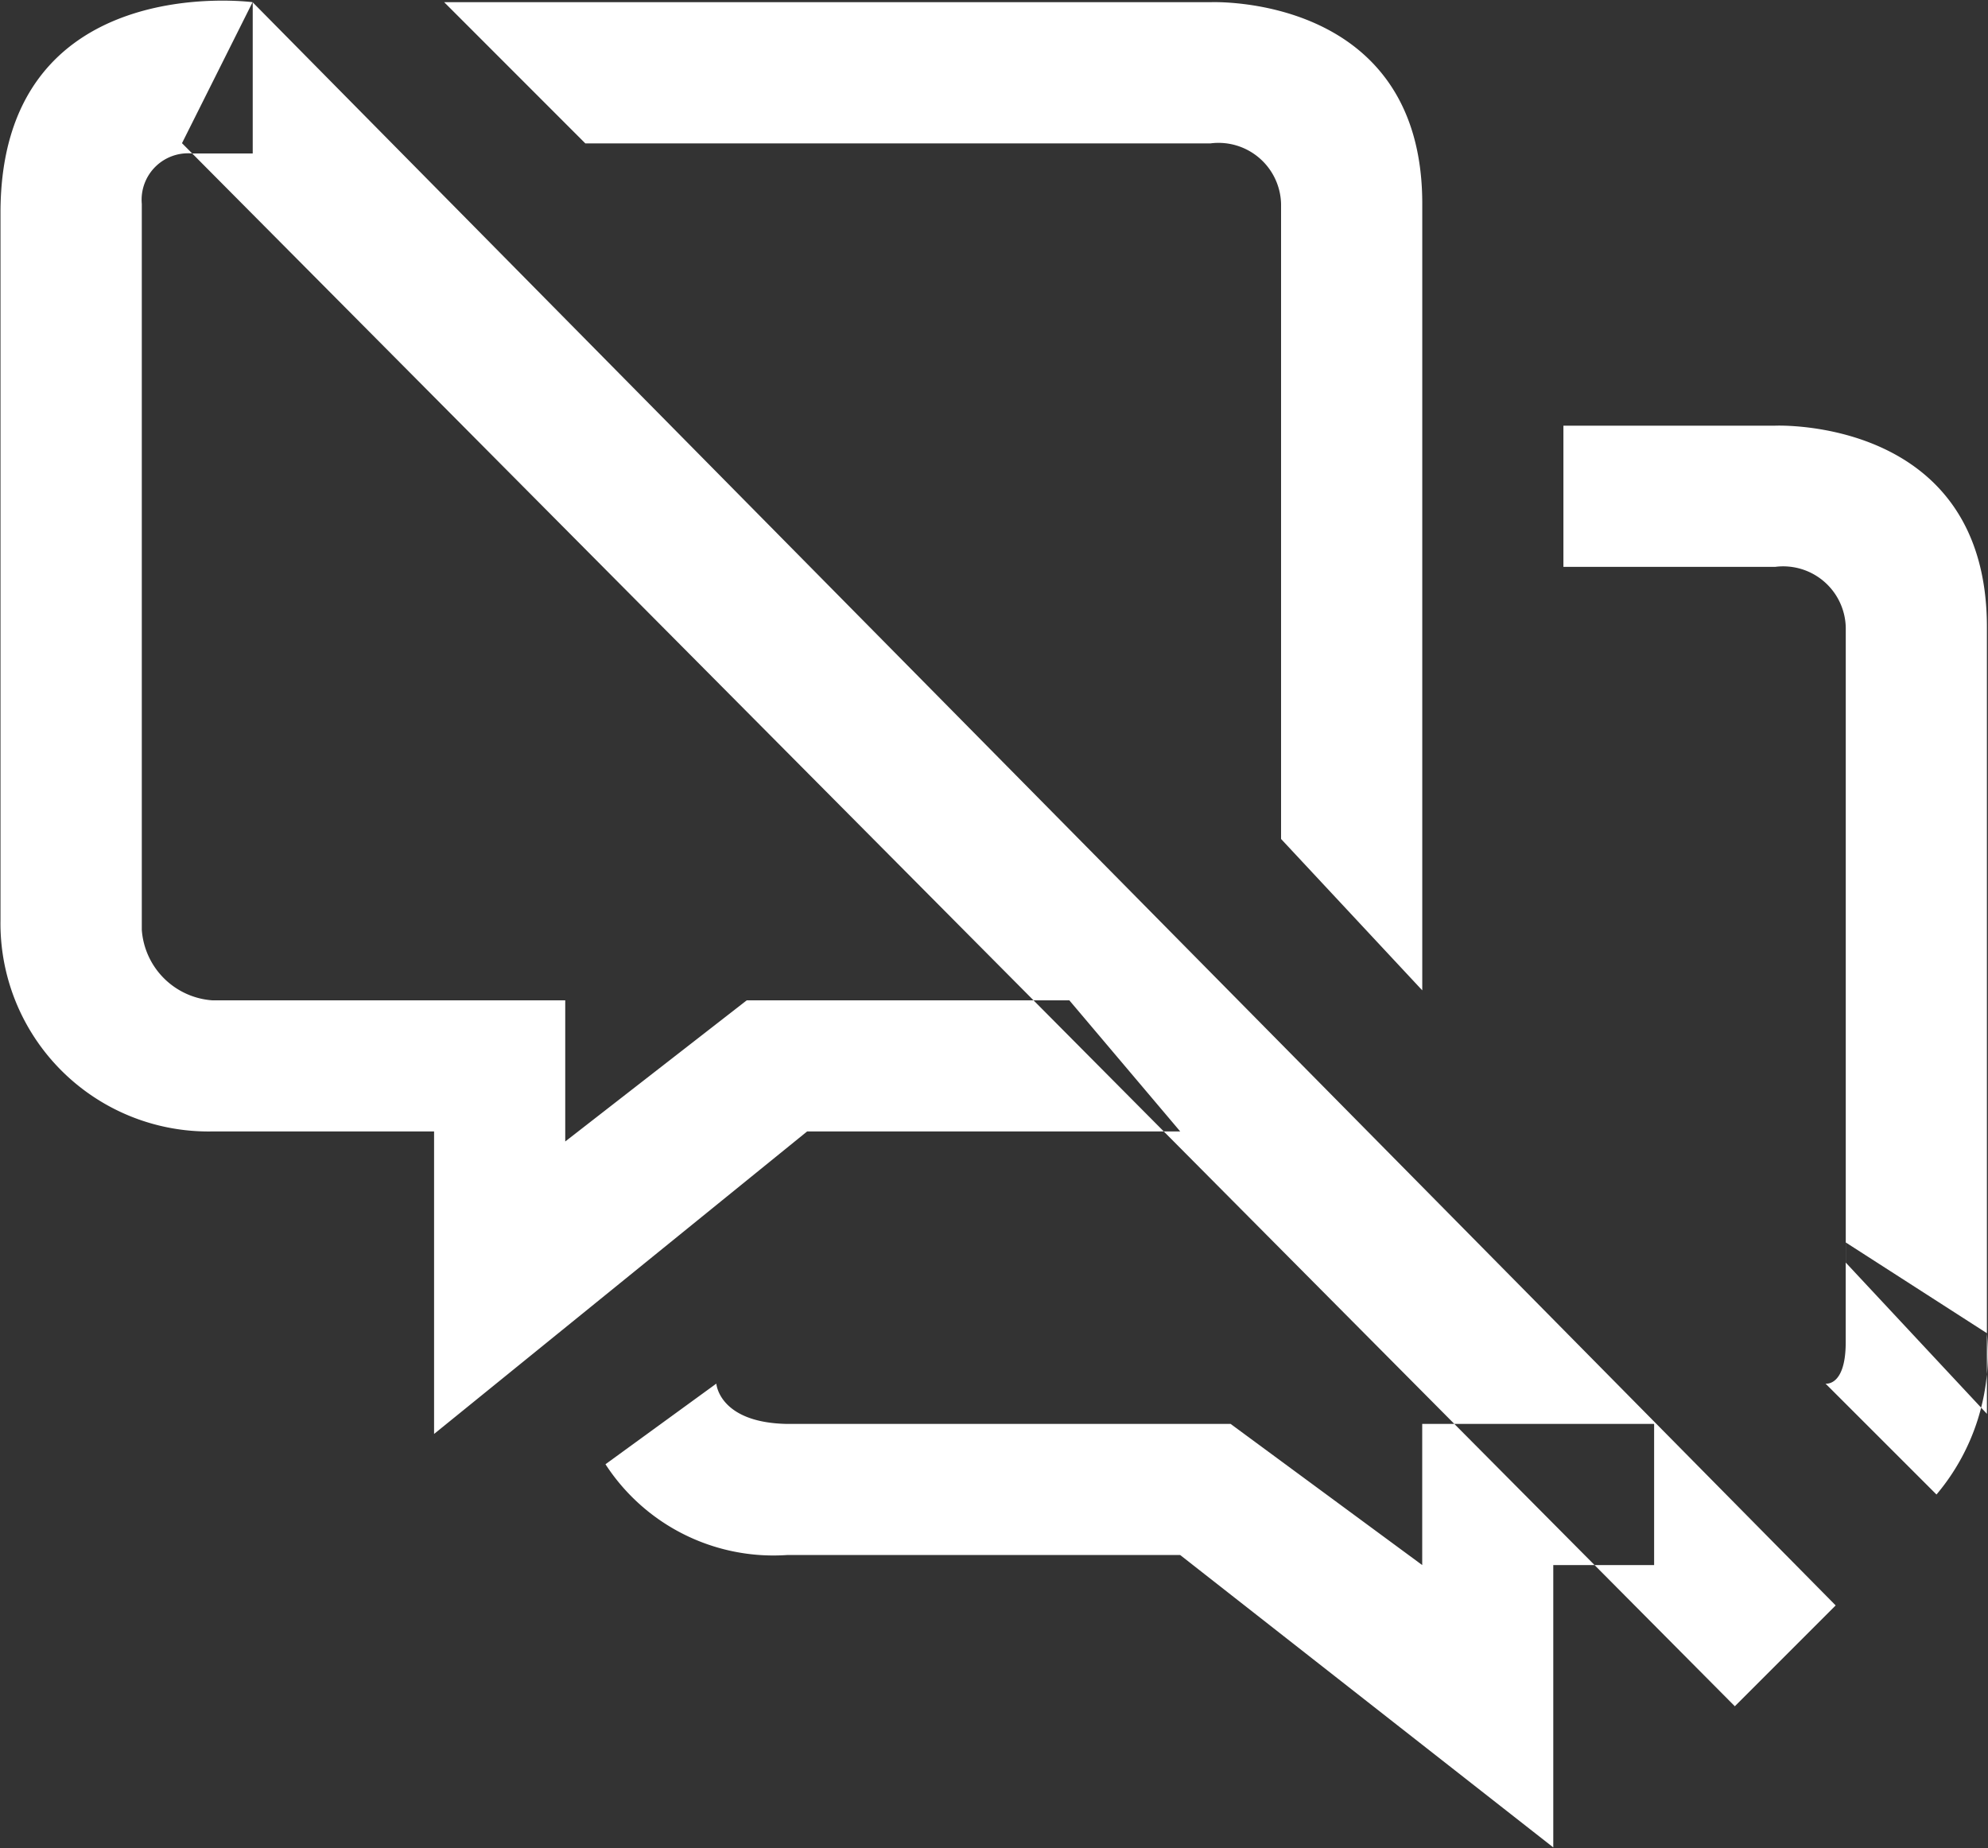 <svg xmlns="http://www.w3.org/2000/svg" width="40" height="37.187" viewBox="0 0 40 37.187">
  <rect x="0" y="0" width="40" height="37.187" fill="#333333" stroke="none"/>
  <defs>
    <style>
      .cls-1 {
        fill: #fff;
        fill-rule: evenodd;
      }
    </style>
  </defs>
  <path id="No_more_Haggling" data-name="No more Haggling" class="cls-1" d="M109.457,76.763l31.853,32.259-2.029,2.029L108.037,79.6Zm3.855,0h15.419s4.264-.187,4.261,4.058V96.646L130.151,93.6V80.821a1.259,1.259,0,0,0-1.42-1.217H116.152Zm22.52,8.521h4.261s4.264-.187,4.26,4.058v15.825l-2.84-3.043V89.342a1.259,1.259,0,0,0-1.42-1.217h-4.261v-2.84Zm-26.375-8.521s-5.089-.677-5.072,4.261v14.2a4.186,4.186,0,0,0,4.26,4.261h4.464v6.087l7.506-6.087h7.507l-2.231-2.638H119.4l-3.652,2.84v-2.84h-7.1a1.531,1.531,0,0,1-1.42-1.42V80.821a0.935,0.935,0,0,1,1.014-1.014h1.218V76.763Zm7.1,29.419,2.231-1.623s0.052,0.785,1.421.811h8.927l3.855,2.84v-2.84h4.666v2.84h-2.029v5.681l-7.507-5.883H120.21A4.029,4.029,0,0,1,116.558,106.182Zm26.781,0.608-2.232-2.231s0.4,0.064.406-.812v-2.029l2.84,1.826A4.386,4.386,0,0,1,143.339,106.79Z" transform="translate(-104.375 -76.719)"/>
</svg>
